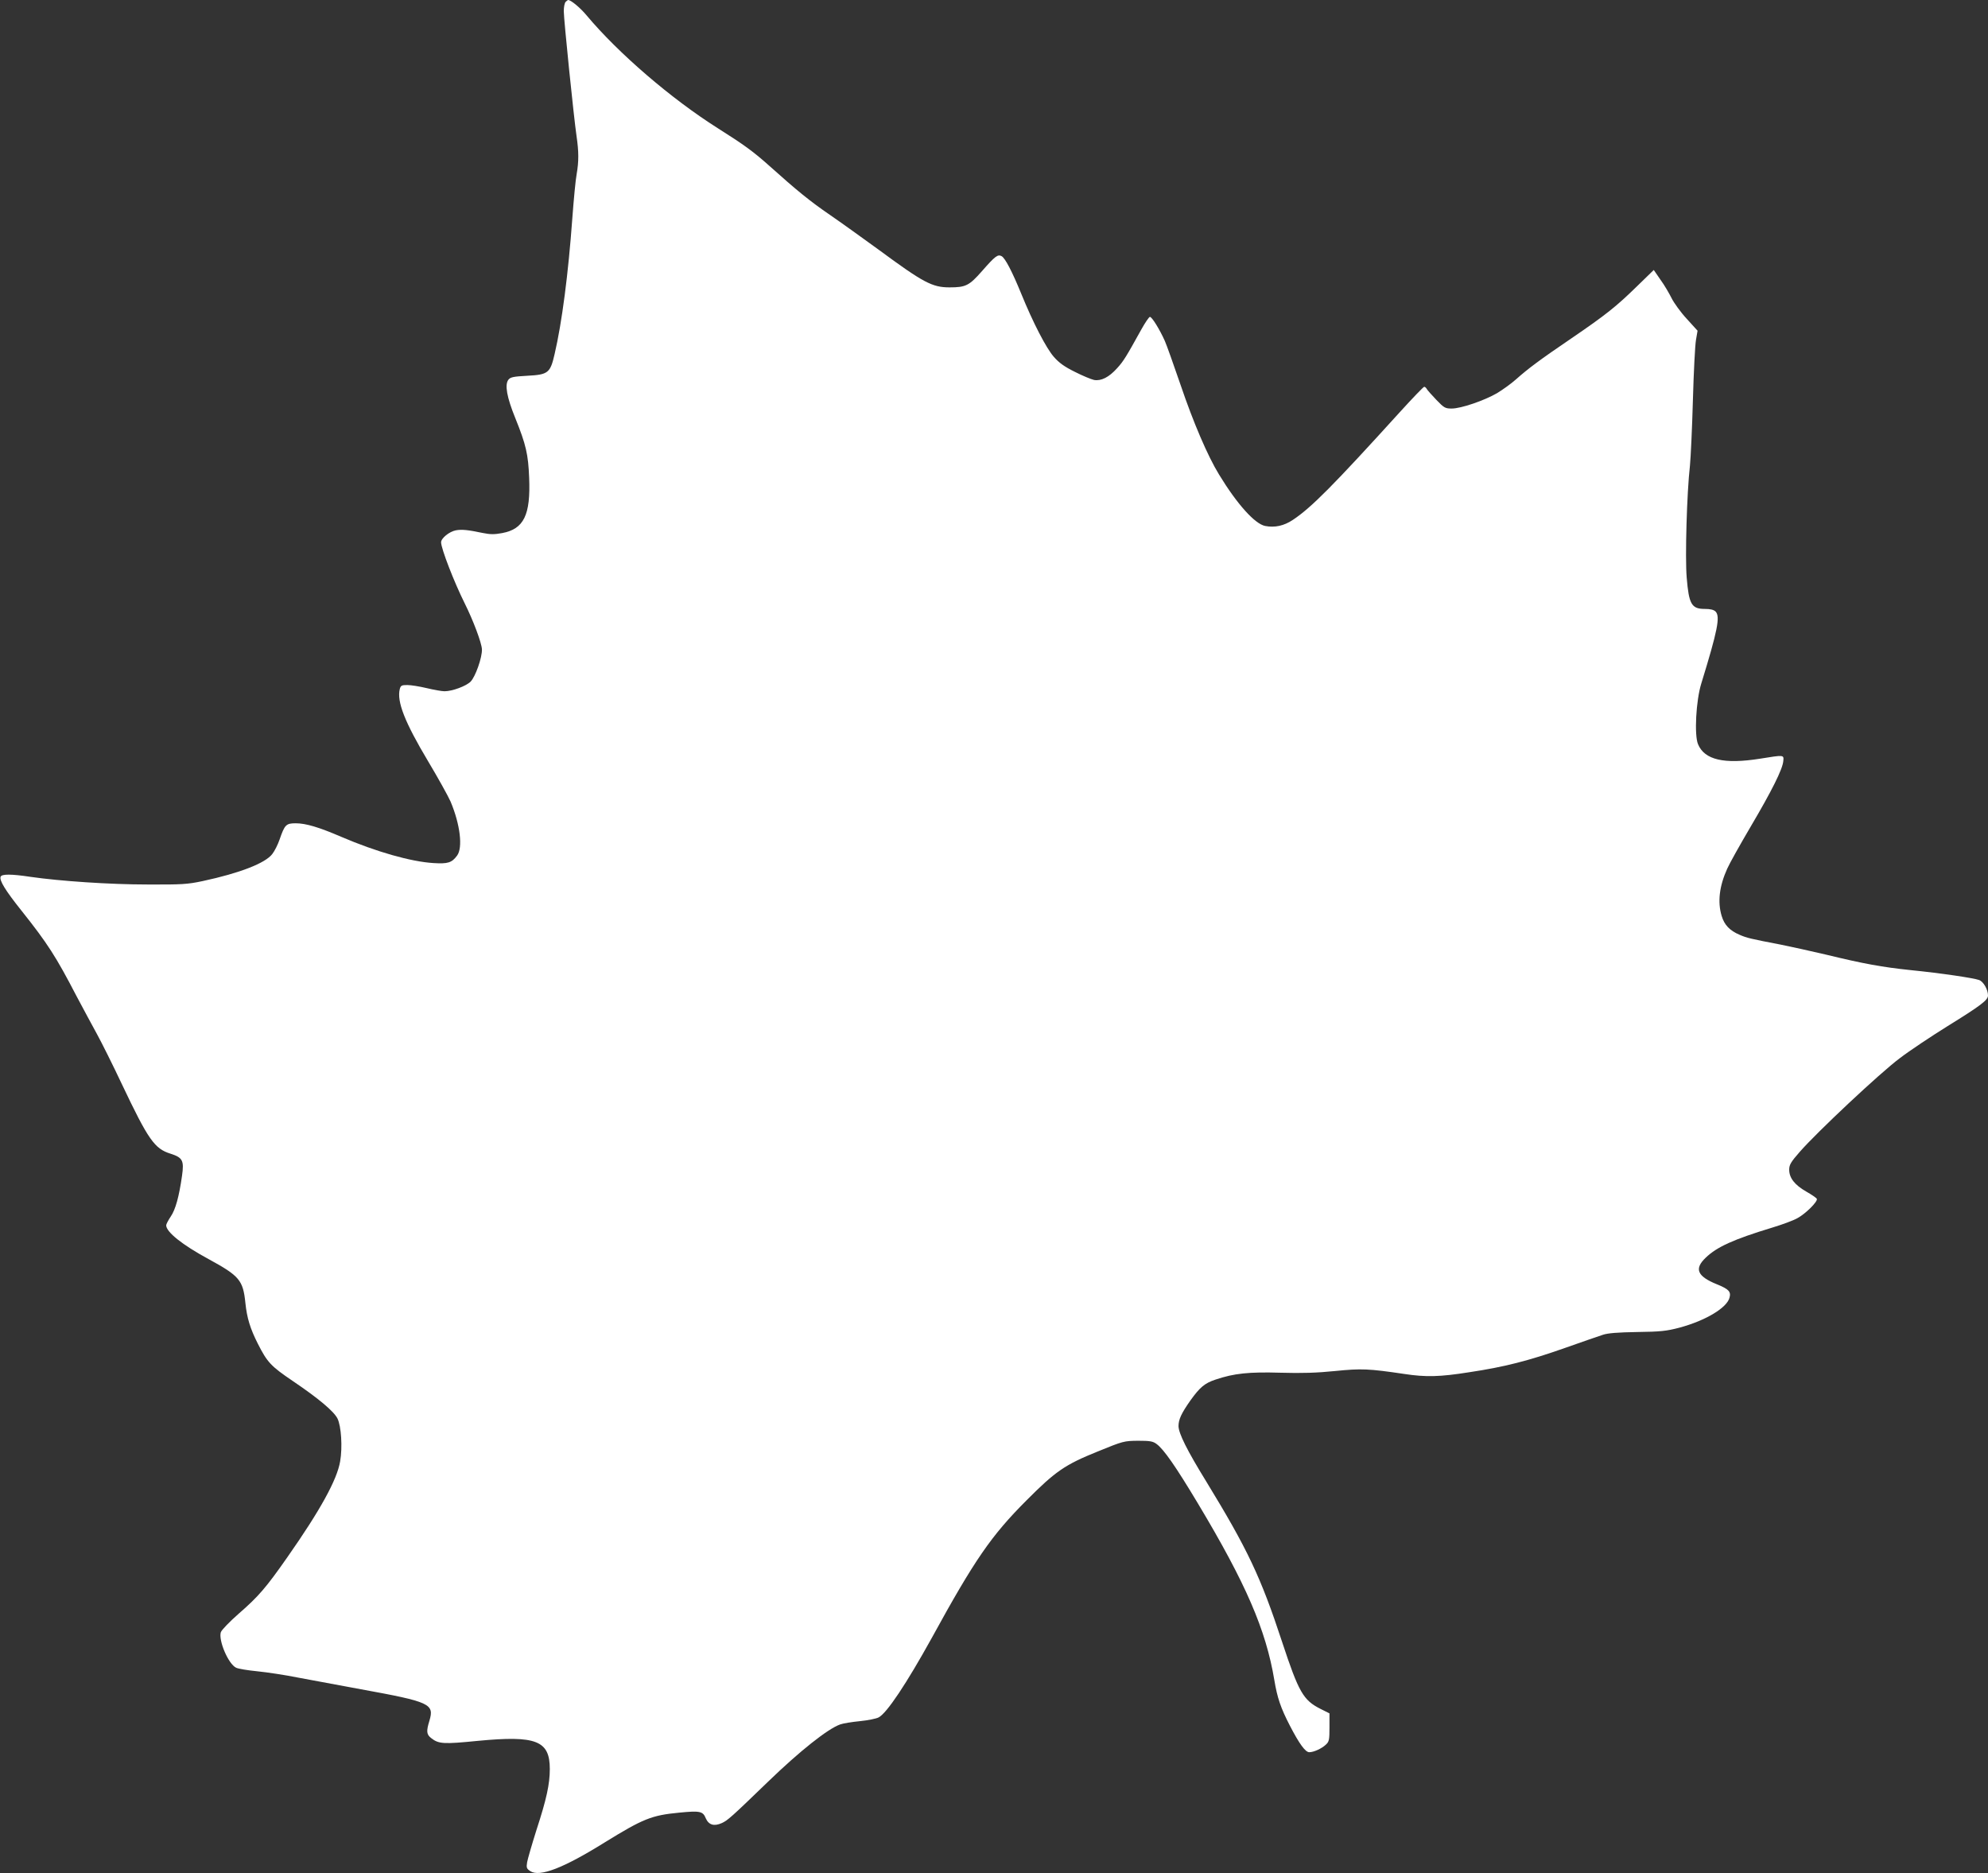 <?xml version="1.0" standalone="no"?>
<!DOCTYPE svg PUBLIC "-//W3C//DTD SVG 20010904//EN"
 "http://www.w3.org/TR/2001/REC-SVG-20010904/DTD/svg10.dtd">
<svg version="1.0" xmlns="http://www.w3.org/2000/svg"
 width="1280pt" height="1206pt" viewBox="0 0 1280 1206"
 preserveAspectRatio="xMidYMid meet">
<rect x="0" y="0" width="1280" height="1206" fill="#333333" stroke="none"/>
<g transform="translate(0,1206) scale(0.1,-0.1)"
fill="#ffffff" stroke="none">
<path d="M3642 12048 c-7 -7 -12 -34 -12 -60 0 -54 64 -679 82 -803 15 -102
15 -164 1 -245 -7 -36 -19 -164 -28 -285 -26 -358 -67 -673 -114 -874 -28
-122 -41 -133 -176 -140 -91 -5 -109 -9 -122 -26 -24 -32 -10 -112 45 -247 69
-171 83 -233 89 -383 10 -241 -34 -331 -175 -357 -49 -9 -75 -9 -124 1 -95 20
-135 24 -173 17 -42 -8 -95 -51 -95 -77 0 -40 84 -257 152 -393 55 -110 109
-254 111 -296 2 -52 -42 -177 -73 -208 -29 -29 -118 -62 -168 -62 -17 0 -68 9
-114 20 -46 11 -102 20 -125 20 -37 0 -43 -3 -49 -26 -20 -80 32 -213 182
-464 64 -107 129 -224 145 -260 62 -147 80 -297 42 -348 -34 -46 -59 -54 -153
-48 -144 9 -367 72 -593 169 -144 62 -228 87 -293 87 -62 0 -71 -9 -104 -105
-11 -32 -32 -74 -47 -93 -45 -59 -210 -123 -448 -174 -99 -21 -135 -23 -355
-22 -245 0 -565 22 -752 49 -126 19 -187 19 -194 1 -9 -24 31 -89 134 -218
168 -211 222 -295 356 -553 44 -82 103 -193 132 -245 29 -53 101 -197 159
-320 170 -358 210 -415 313 -447 78 -25 88 -44 74 -142 -19 -134 -42 -218 -73
-263 -16 -24 -29 -49 -29 -56 0 -43 104 -126 272 -217 200 -109 223 -136 238
-283 10 -97 31 -165 80 -262 61 -120 83 -144 223 -239 169 -114 267 -197 290
-243 24 -49 33 -184 17 -276 -20 -118 -127 -313 -340 -617 -137 -196 -186
-253 -315 -365 -58 -51 -107 -102 -113 -117 -17 -52 48 -205 98 -229 14 -7 75
-17 136 -23 61 -6 181 -24 265 -41 85 -16 267 -50 404 -75 445 -81 472 -94
440 -202 -21 -68 -19 -89 11 -112 48 -38 79 -40 300 -18 376 36 464 2 464
-181 0 -97 -21 -194 -86 -393 -29 -92 -56 -185 -60 -207 -6 -36 -3 -42 21 -58
60 -39 213 20 478 185 248 153 302 175 481 192 133 13 152 9 170 -36 19 -43
53 -54 104 -31 37 17 60 37 297 266 205 198 385 341 465 369 19 7 77 16 127
21 51 5 105 16 120 24 53 27 181 220 342 511 276 504 384 660 610 886 187 188
248 230 459 315 164 67 169 68 259 69 77 0 96 -3 120 -21 46 -34 121 -141 265
-381 310 -517 439 -815 493 -1139 19 -114 41 -179 100 -293 61 -118 100 -171
125 -171 29 0 81 24 107 49 21 19 23 32 23 111 l0 90 -58 29 c-111 56 -140
107 -247 431 -138 420 -223 598 -488 1032 -125 203 -178 310 -179 357 0 43 18
82 77 166 61 85 92 111 162 134 119 40 214 50 418 44 138 -4 234 -1 352 11
169 17 215 15 445 -19 138 -21 228 -19 417 11 227 34 380 73 616 156 110 39
220 77 245 85 31 11 98 16 220 18 151 2 189 6 273 28 168 45 307 128 323 194
10 38 -5 54 -81 85 -128 52 -148 100 -72 172 72 69 177 117 427 193 63 19 137
46 163 61 52 28 131 106 125 124 -2 6 -33 27 -68 47 -75 43 -110 88 -110 141
0 31 10 49 69 116 110 126 515 506 642 601 64 49 204 142 310 208 212 131 259
167 259 196 0 39 -29 89 -57 100 -36 13 -243 44 -443 64 -181 19 -298 40 -545
100 -99 23 -229 52 -290 64 -193 37 -218 43 -264 63 -64 27 -99 64 -116 122
-27 90 -15 191 36 304 15 34 83 155 150 269 137 232 207 372 211 424 4 40 6
40 -149 15 -232 -37 -358 -8 -400 93 -25 59 -13 282 21 391 105 341 123 431
92 463 -12 12 -34 17 -70 17 -85 0 -102 31 -116 202 -11 131 1 547 21 721 5
51 14 241 19 422 5 182 14 356 20 388 l10 58 -70 77 c-39 42 -82 102 -97 132
-15 30 -46 84 -71 118 l-44 64 -107 -104 c-133 -130 -200 -184 -426 -338 -203
-138 -275 -192 -355 -263 -30 -27 -85 -66 -121 -88 -83 -48 -232 -99 -292 -99
-41 0 -49 4 -98 55 -30 31 -57 62 -62 70 -4 8 -12 15 -17 15 -5 0 -75 -73
-156 -162 -432 -476 -571 -616 -690 -695 -57 -38 -116 -51 -178 -39 -66 13
-180 139 -297 331 -73 119 -166 336 -248 578 -44 128 -89 255 -101 282 -33 74
-83 155 -96 155 -6 0 -31 -37 -56 -82 -97 -175 -114 -203 -155 -248 -53 -59
-103 -84 -149 -76 -18 4 -74 27 -123 52 -67 33 -102 58 -136 97 -49 56 -134
220 -210 407 -59 144 -103 228 -126 241 -25 13 -41 1 -127 -97 -82 -93 -104
-104 -208 -104 -112 0 -168 30 -456 242 -103 75 -245 177 -315 225 -127 87
-213 157 -388 314 -104 93 -163 136 -334 244 -299 189 -639 481 -845 727 -40
48 -100 98 -118 98 -2 0 -9 -5 -16 -12z"/>
</g>
</svg>
